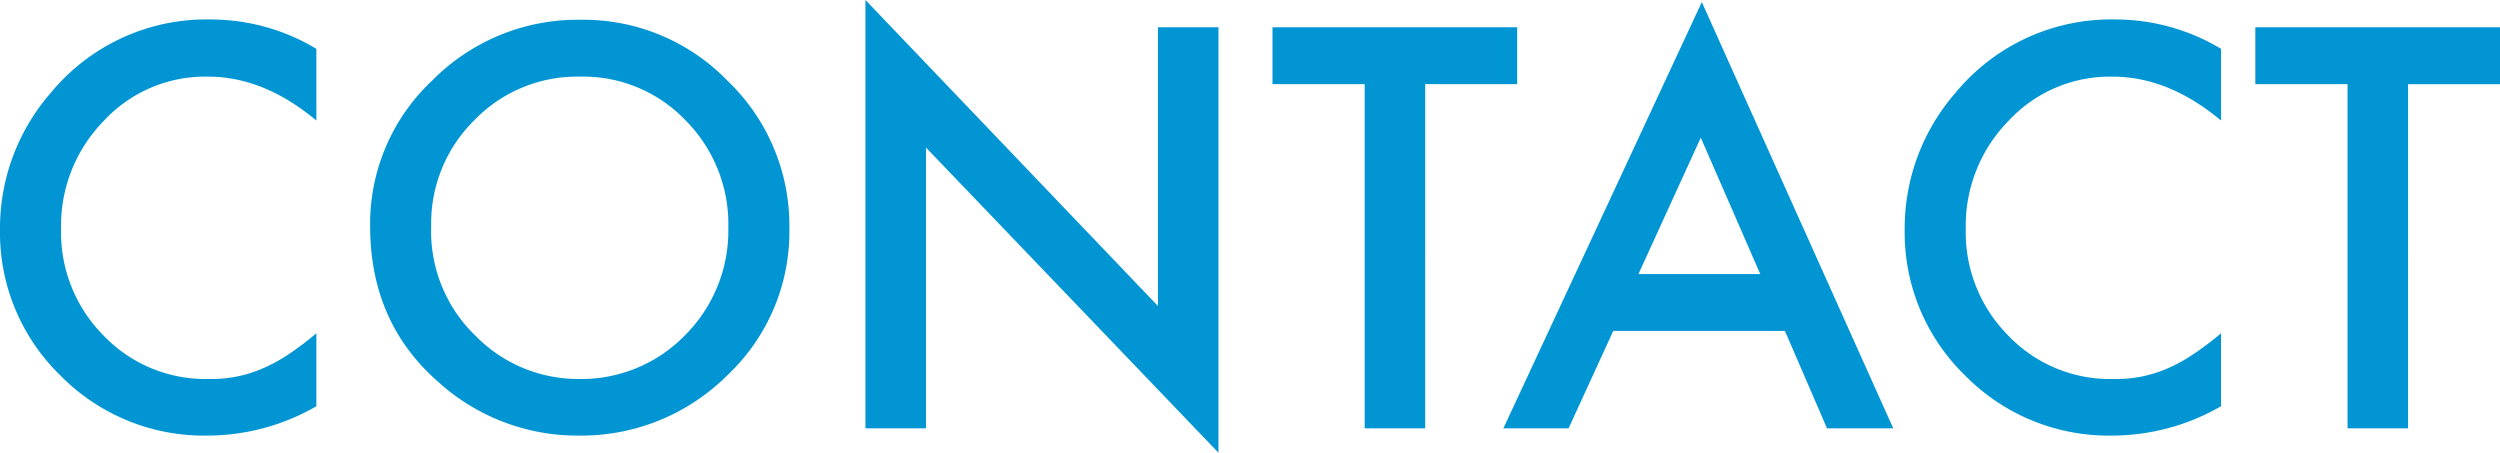 <svg xmlns="http://www.w3.org/2000/svg" width="281.982" height="51.064" viewBox="0 0 281.982 51.064">
  <path id="パス_1180" data-name="パス 1180" d="M38.848-42.8v8.086Q32.93-39.668,26.6-39.668a15.593,15.593,0,0,0-11.748,5.01,16.891,16.891,0,0,0-4.8,12.188,16.484,16.484,0,0,0,4.8,12.012A15.869,15.869,0,0,0,26.631-5.566a14.449,14.449,0,0,0,6.123-1.172A17.659,17.659,0,0,0,35.669-8.32a34.454,34.454,0,0,0,3.179-2.4V-2.49A24.656,24.656,0,0,1,26.543.82,22.7,22.7,0,0,1,9.99-5.947,22.438,22.438,0,0,1,3.164-22.412a23.228,23.228,0,0,1,5.713-15.41A22.746,22.746,0,0,1,27.07-46.113,23.093,23.093,0,0,1,38.848-42.8Zm6.064,19.98a22.155,22.155,0,0,1,7-16.406,23.047,23.047,0,0,1,16.758-6.855A22.617,22.617,0,0,1,85.254-39.17,22.6,22.6,0,0,1,92.2-22.559,22.243,22.243,0,0,1,85.225-6.006,23.336,23.336,0,0,1,68.32.82,23.34,23.34,0,0,1,52.588-5.244Q44.912-11.953,44.912-22.822Zm6.885.088A16.349,16.349,0,0,0,56.836-10.4,16.173,16.173,0,0,0,68.408-5.566,16.281,16.281,0,0,0,80.42-10.488a16.659,16.659,0,0,0,4.893-12.129,16.575,16.575,0,0,0-4.834-12.129,15.958,15.958,0,0,0-11.895-4.922A16.115,16.115,0,0,0,56.66-34.746,16.318,16.318,0,0,0,51.8-22.734ZM100.781,0V-48.311L133.77-13.8V-45.234H140.6V2.754L107.607-31.67V0Zm63.135-38.818V0H157.09V-38.818h-10.4v-6.416h27.6v6.416Zm40.576,27.832H185.127L180.088,0h-7.354l22.383-48.076L216.709,0h-7.471ZM201.709-17.4,195-32.783,187.969-17.4Zm51.973-25.4v8.086q-5.918-4.951-12.246-4.951a15.593,15.593,0,0,0-11.748,5.01,16.891,16.891,0,0,0-4.8,12.188,16.484,16.484,0,0,0,4.8,12.012,15.869,15.869,0,0,0,11.777,4.893,14.449,14.449,0,0,0,6.123-1.172A17.659,17.659,0,0,0,250.5-8.32a34.454,34.454,0,0,0,3.179-2.4V-2.49A24.656,24.656,0,0,1,241.377.82a22.7,22.7,0,0,1-16.553-6.768A22.438,22.438,0,0,1,218-22.412a23.228,23.228,0,0,1,5.713-15.41A22.746,22.746,0,0,1,241.9-46.113,23.093,23.093,0,0,1,253.682-42.8Zm21.094,3.984V0h-6.826V-38.818h-10.4v-6.416h27.6v6.416Z" transform="translate(-3.164 48.311)" fill="#0195d4"/>
</svg>
